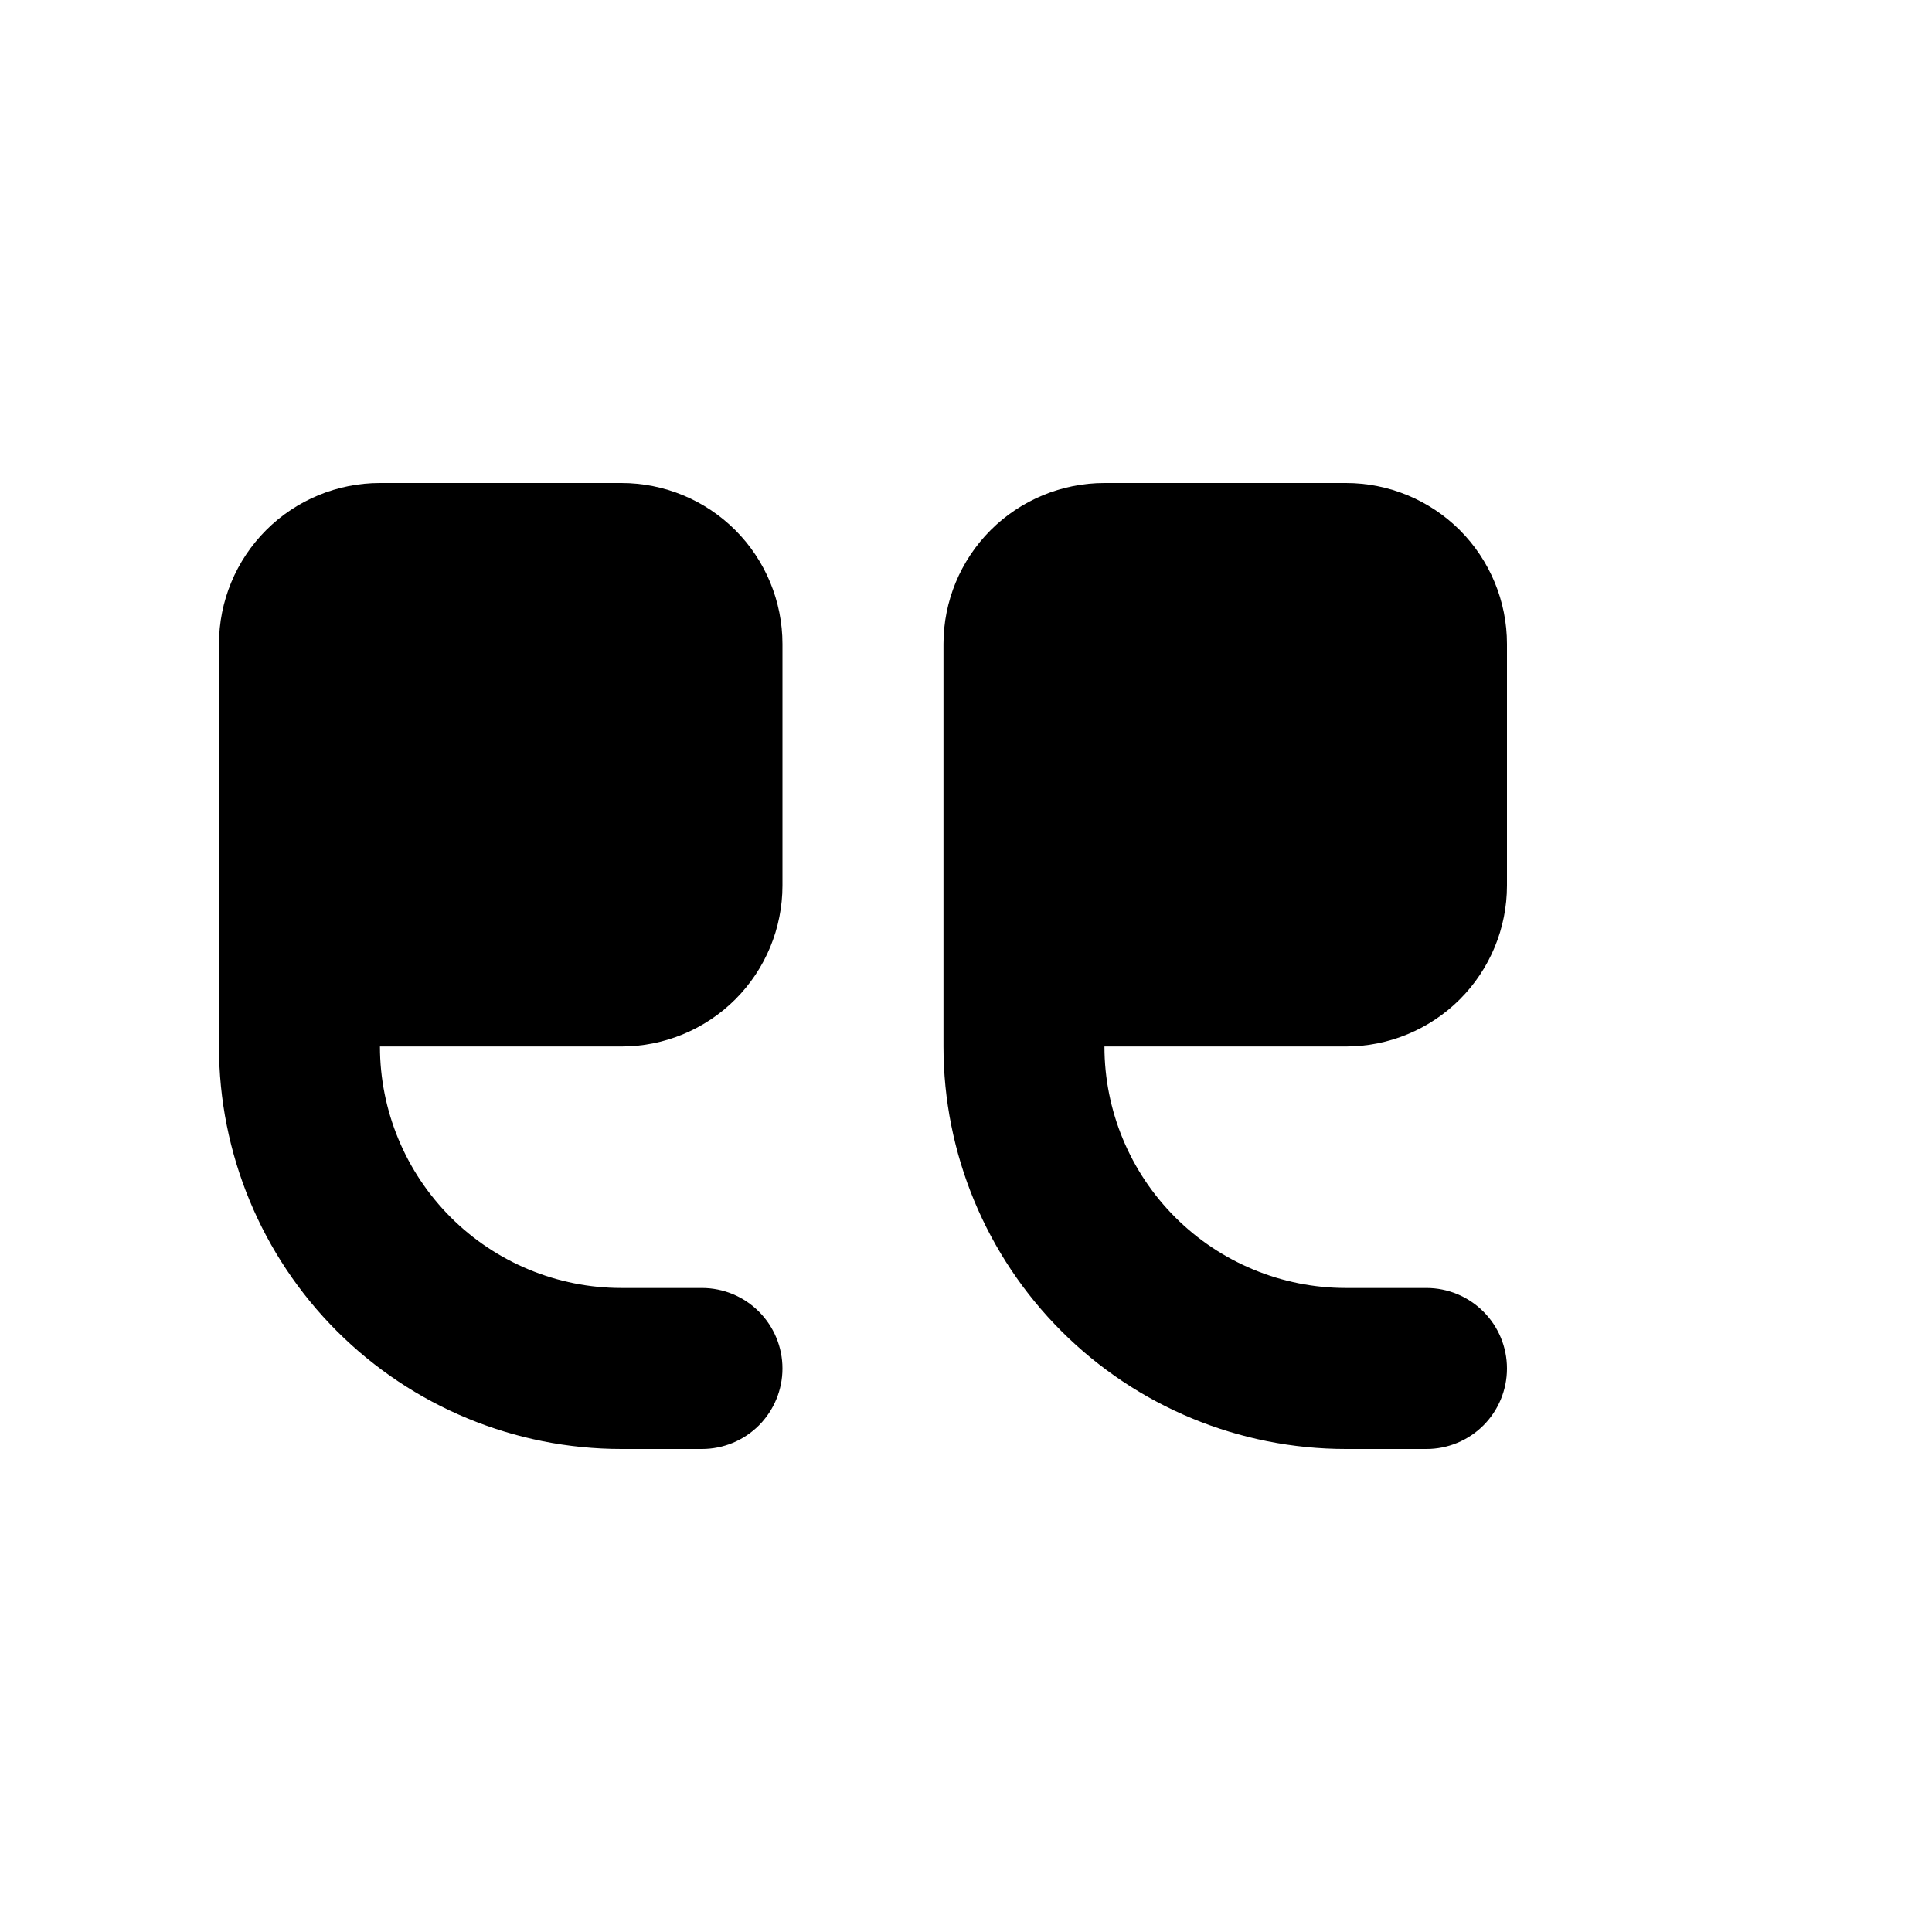 <svg width="50" height="50" viewBox="0 0 50 50" fill="none" xmlns="http://www.w3.org/2000/svg">
<path fill-rule="evenodd" clip-rule="evenodd" d="M34.833 12.5C35.938 12.5 36.998 12.939 37.78 13.72C38.561 14.502 39 15.562 39 16.667V22.917C39 24.022 38.561 25.081 37.78 25.863C36.998 26.644 35.938 27.083 34.833 27.083H28.583C28.583 28.741 29.242 30.331 30.414 31.503C31.586 32.675 33.176 33.333 34.833 33.333H36.917C37.469 33.333 37.999 33.553 38.39 33.944C38.781 34.334 39 34.864 39 35.417C39 35.969 38.781 36.499 38.39 36.89C37.999 37.281 37.469 37.5 36.917 37.5H34.833C32.071 37.5 29.421 36.403 27.468 34.449C25.514 32.495 24.417 29.846 24.417 27.083V16.667C24.417 15.562 24.856 14.502 25.637 13.72C26.419 12.939 27.478 12.5 28.583 12.5H34.833ZM16.083 12.5C17.188 12.5 18.248 12.939 19.03 13.72C19.811 14.502 20.25 15.562 20.25 16.667V22.917C20.25 24.022 19.811 25.081 19.03 25.863C18.248 26.644 17.188 27.083 16.083 27.083H9.833C9.833 28.741 10.492 30.331 11.664 31.503C12.836 32.675 14.426 33.333 16.083 33.333H18.167C18.719 33.333 19.249 33.553 19.64 33.944C20.03 34.334 20.25 34.864 20.25 35.417C20.25 35.969 20.03 36.499 19.64 36.89C19.249 37.281 18.719 37.5 18.167 37.5H16.083C13.321 37.5 10.671 36.403 8.718 34.449C6.764 32.495 5.667 29.846 5.667 27.083V16.667C5.667 15.562 6.106 14.502 6.887 13.72C7.668 12.939 8.728 12.5 9.833 12.5H16.083Z" fill="black"/>
</svg>
